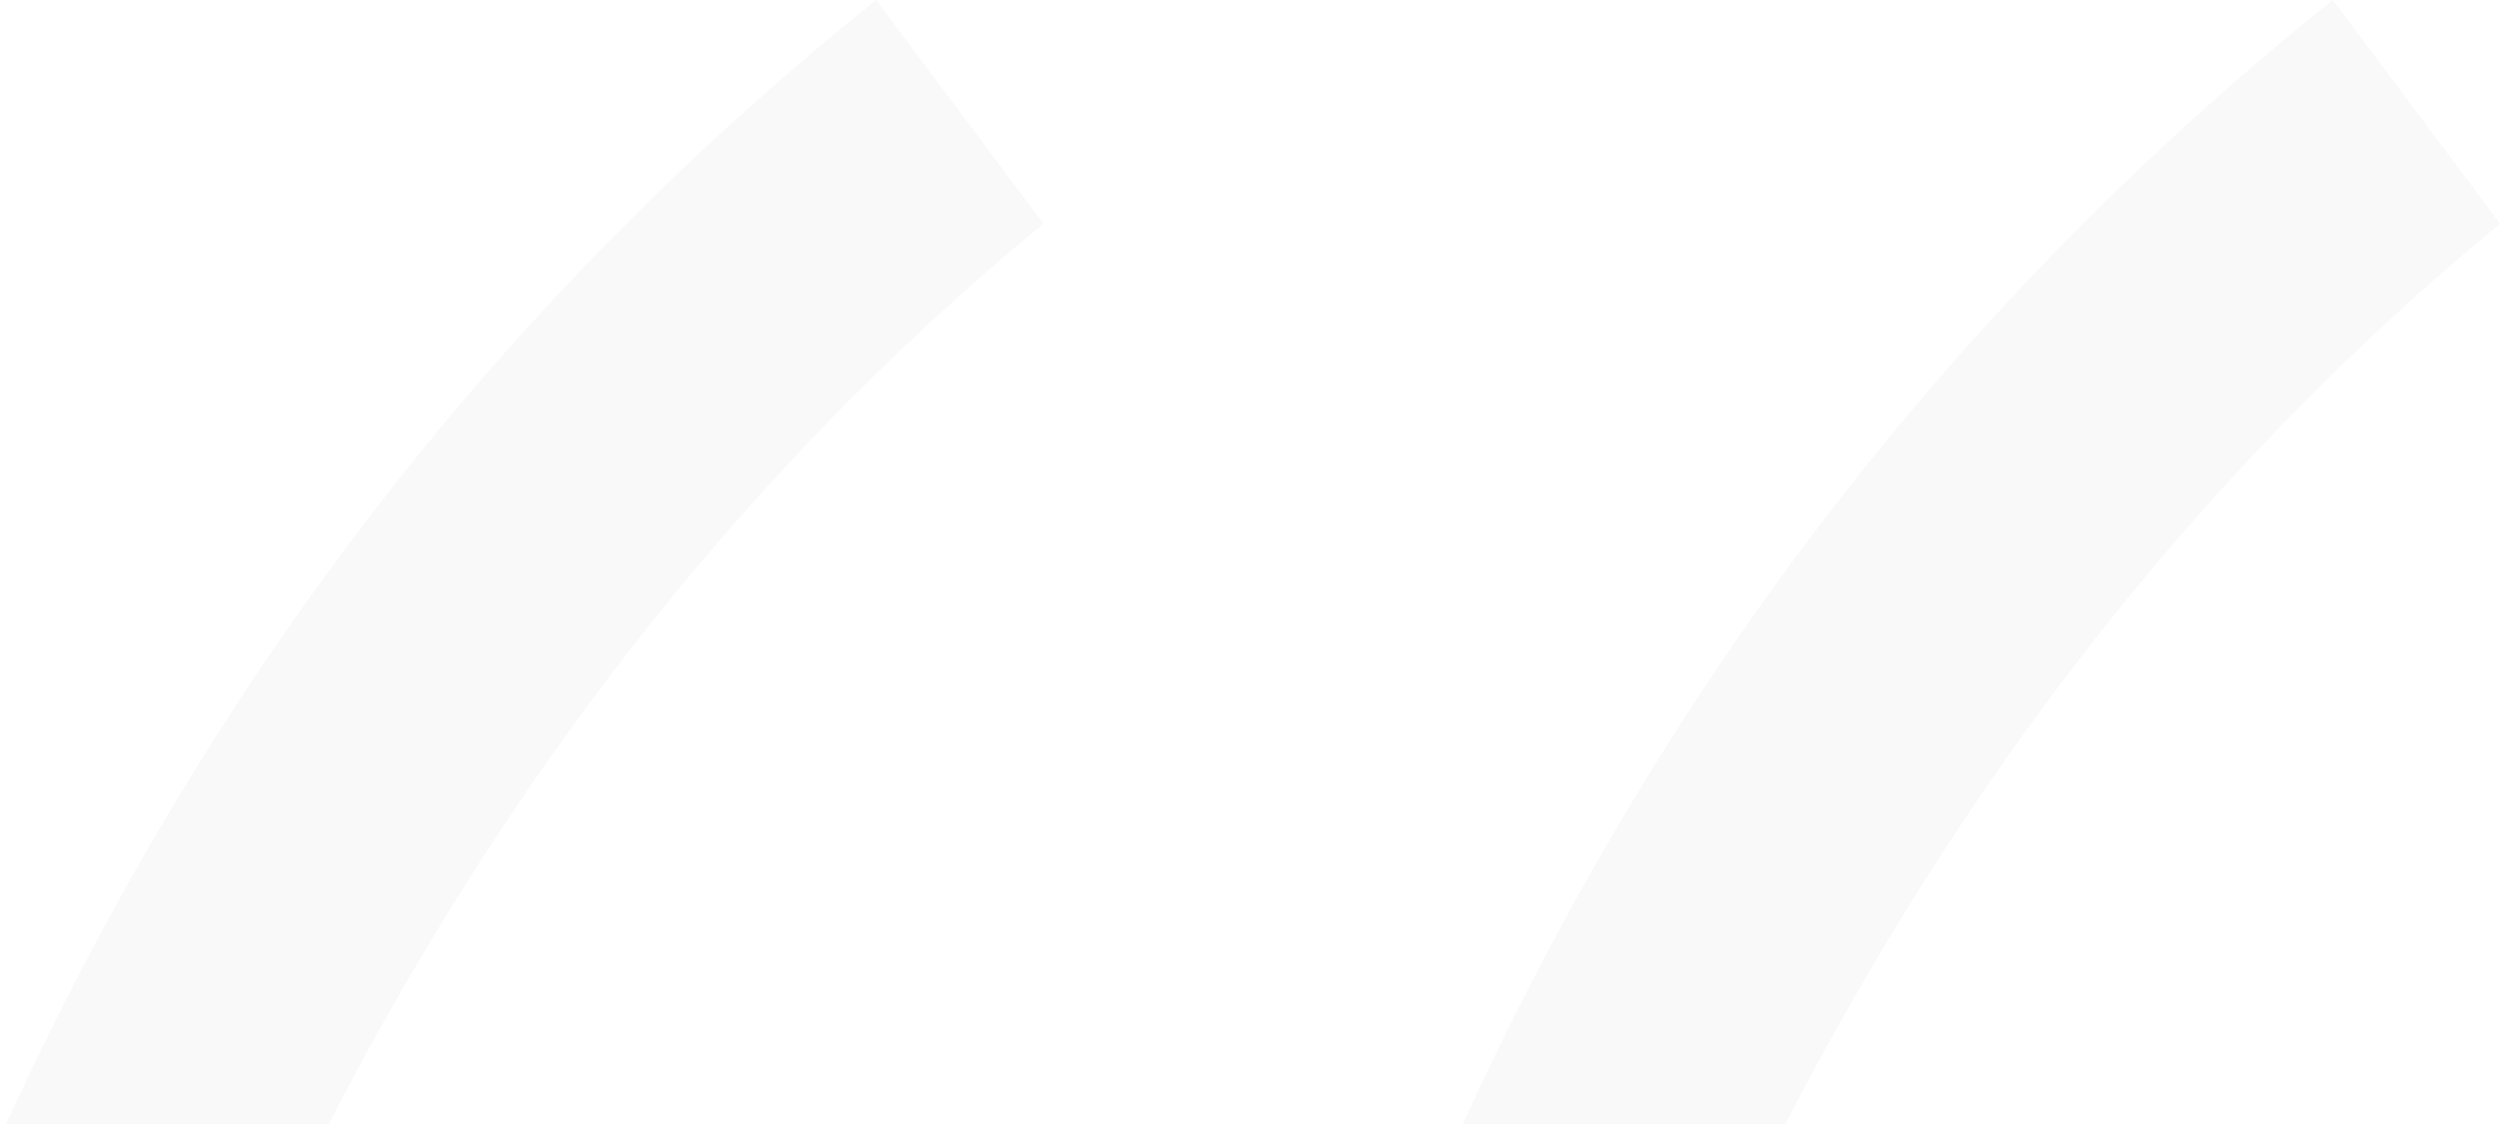 <?xml version="1.0" encoding="UTF-8"?>
<svg width="229px" height="103px" viewBox="0 0 229 103" version="1.1" xmlns="http://www.w3.org/2000/svg" xmlns:xlink="http://www.w3.org/1999/xlink">
    <title>3FFED53E-E6BE-48F8-AFBD-7003FDB1F661</title>
    <g id="Page-1" stroke="none" stroke-width="1" fill="none" fill-rule="evenodd" opacity="0.033">
        <g id="SMSF-Home" transform="translate(-441, -3504)" fill="#333333" fill-rule="nonzero">
            <g id="Testimonial" transform="translate(0, 2806)">
                <g id="1" transform="translate(230, 221)">
                    <path d="M211.238,769 L211.238,692.158 C211.238,658.29 220.034,623.213 237.625,586.927 C255.216,550.64 278.198,520.828 306.571,497.491 L306.571,497.491 L291.25,477 C257.202,504.322 230.815,538.26 212.089,578.816 C193.363,619.371 184,657.152 184,692.158 L184,692.158 L184,769 L211.238,769 Z M344.667,769 L344.667,692.158 C344.667,658.29 353.462,623.213 371.054,586.927 C388.645,550.64 411.627,520.828 440,497.491 L440,497.491 L424.679,477 C390.631,504.322 364.244,538.26 345.518,578.816 C326.792,619.371 317.429,657.152 317.429,692.158 L317.429,692.158 L317.429,769 L344.667,769 Z" id="“-copy"></path>
                </g>
            </g>
        </g>
    </g>
</svg>